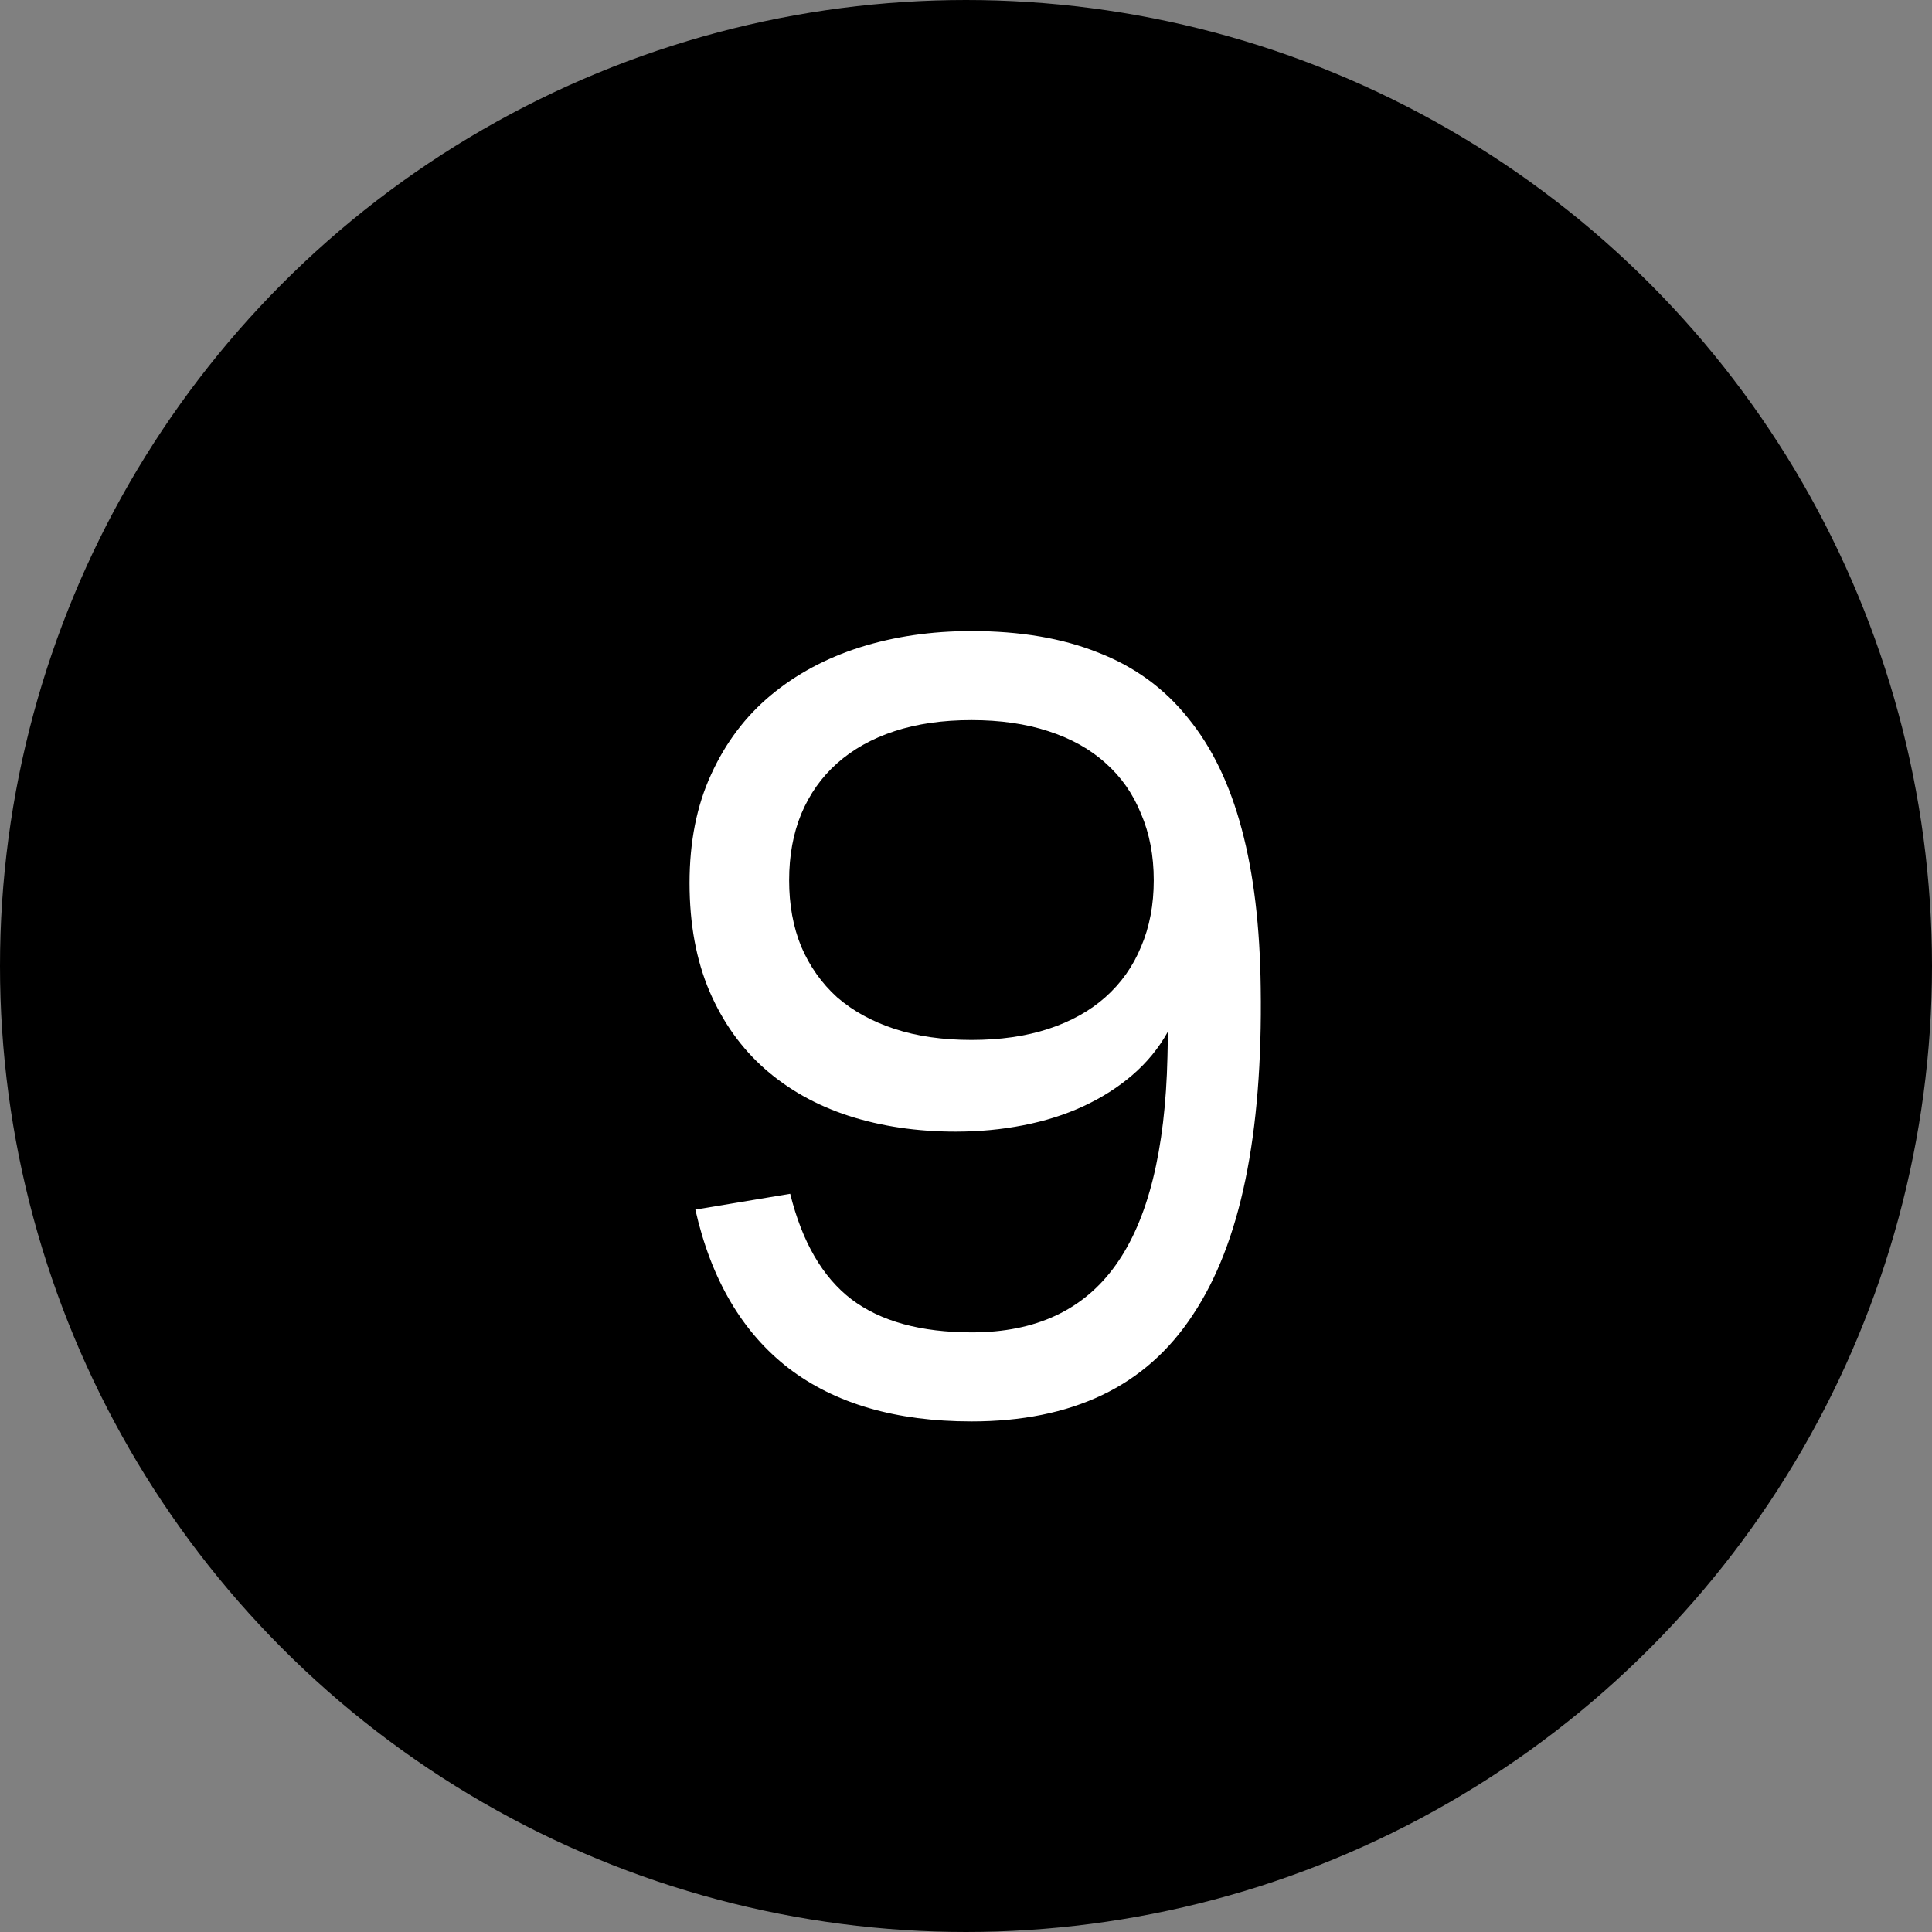 <?xml version="1.0" encoding="UTF-8"?> <svg xmlns="http://www.w3.org/2000/svg" width="22" height="22" viewBox="0 0 22 22" fill="none"><rect x="0" y="0" width="22" height="22" fill="#808080" stroke="none"/><circle cx="11" cy="11" r="10.5" fill="black" stroke="black"></circle><path d="M11.062 7.186C11.618 7.186 12.1 7.268 12.508 7.432C12.92 7.592 13.26 7.84 13.528 8.176C13.8 8.508 14.004 8.93 14.14 9.442C14.276 9.95 14.348 10.552 14.356 11.248C14.368 12.084 14.31 12.812 14.182 13.432C14.054 14.052 13.854 14.566 13.582 14.974C13.314 15.382 12.97 15.686 12.55 15.886C12.13 16.086 11.634 16.186 11.062 16.186C10.202 16.186 9.508 15.984 8.98 15.58C8.452 15.172 8.098 14.57 7.918 13.774L8.998 13.594C9.134 14.142 9.366 14.542 9.694 14.794C10.026 15.046 10.484 15.172 11.068 15.172C11.796 15.172 12.342 14.916 12.706 14.404C13.074 13.888 13.27 13.098 13.294 12.034L13.3 11.746C13.196 11.934 13.06 12.1 12.892 12.244C12.728 12.384 12.542 12.502 12.334 12.598C12.126 12.694 11.898 12.766 11.65 12.814C11.406 12.862 11.15 12.886 10.882 12.886C10.442 12.886 10.036 12.826 9.664 12.706C9.296 12.586 8.978 12.408 8.71 12.172C8.442 11.936 8.232 11.642 8.08 11.29C7.928 10.934 7.852 10.522 7.852 10.054C7.852 9.586 7.934 9.174 8.098 8.818C8.262 8.458 8.488 8.158 8.776 7.918C9.064 7.678 9.402 7.496 9.79 7.372C10.182 7.248 10.606 7.186 11.062 7.186ZM11.062 8.2C10.734 8.2 10.442 8.242 10.186 8.326C9.93 8.41 9.712 8.532 9.532 8.692C9.356 8.848 9.22 9.04 9.124 9.268C9.032 9.492 8.986 9.744 8.986 10.024C8.986 10.304 9.032 10.556 9.124 10.78C9.22 11.004 9.356 11.196 9.532 11.356C9.712 11.512 9.93 11.632 10.186 11.716C10.442 11.8 10.734 11.842 11.062 11.842C11.39 11.842 11.682 11.8 11.938 11.716C12.194 11.632 12.41 11.512 12.586 11.356C12.766 11.196 12.902 11.004 12.994 10.78C13.09 10.556 13.138 10.304 13.138 10.024C13.138 9.744 13.09 9.492 12.994 9.268C12.902 9.04 12.768 8.848 12.592 8.692C12.416 8.532 12.198 8.41 11.938 8.326C11.682 8.242 11.39 8.2 11.062 8.2Z" fill="white"></path></svg> 